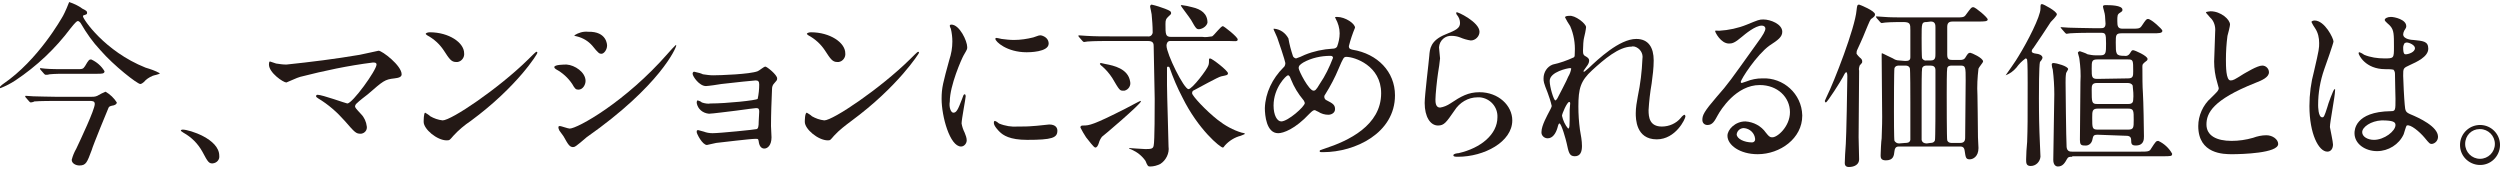 <?xml version="1.0" encoding="utf-8"?>
<!-- Generator: Adobe Illustrator 25.1.0, SVG Export Plug-In . SVG Version: 6.00 Build 0)  -->
<svg version="1.1" id="レイヤー_1" xmlns="http://www.w3.org/2000/svg" xmlns:xlink="http://www.w3.org/1999/xlink" x="0px"
	 y="0px" viewBox="0 0 488 33" style="enable-background:new 0 0 488 33;" xml:space="preserve">
<style type="text/css">
	.st0{fill:#231815;}
</style>
<g id="レイヤー_2_1_">
	<g id="レイヤー_1-2">
		<path class="st0" d="M16.1,1.7C16.9,2.1,17,2.2,17,2.5S16.9,2.8,16.3,3c-0.1,0-0.1,0.2-0.1,0.2c0,0.5,4.2,6.8,12.2,10
			c1,0.3,1.9,0.6,2.8,1.1c0,0.2-1.2,0.4-1.4,0.5c-0.7,0.3-1.3,0.7-1.7,1.2c-0.1,0.1-0.5,0.4-0.7,0.4c-0.6,0-5.2-3.6-7.8-6.6
			c-1.5-1.6-2.7-3.3-3.8-5.2c-0.1-0.2-0.4-0.5-0.6-0.5s-0.6,0.4-1.4,1.4c-3,4-6.6,7.4-10.8,10.2c-0.9,0.6-1.9,1.1-2.9,1.5
			c-0.1,0-0.2,0-0.2-0.1s0.4-0.5,0.7-0.7C7.5,11.7,12,3.6,12.3,3.1s1.2-2.6,1.2-2.7C14.4,0.7,15.3,1.1,16.1,1.7z M17.7,18.9
			c0.4,0,0.9,0,1.3-0.2c0.5-0.3,1.1-0.6,1.6-0.8c0.9,0.5,1.7,1.3,2.2,2.1c0,0.4-0.6,0.6-0.8,0.6c-0.5,0.1-0.7,0.2-0.8,0.4
			s-3.1,7.5-3.3,8.3c-0.9,2.4-1.1,3-2.4,3c-0.7,0-1.5-0.4-1.5-1.1c0.2-0.8,0.5-1.5,0.9-2.2c0.8-1.7,3.6-7.6,3.6-8.7
			c0-0.6-0.5-0.6-1.1-0.6h-6.3c-0.8,0-3.2,0-4.4,0.1C6.6,19.9,6.1,20,6,20s-0.2-0.1-0.3-0.2L5,19c-0.1-0.2-0.1-0.2-0.1-0.2
			s0.1-0.1,0.1-0.1c0.2,0,1.3,0.1,1.5,0.1c1,0,2.8,0.1,4.8,0.1H17.7z M14.9,13.5c1.2,0,1.3,0,1.7-0.6c0.7-1.2,0.8-1.3,1.2-1.3
			c1.1,0.5,2,1.3,2.6,2.3c0,0.5-0.5,0.5-1.4,0.5h-6.2c-0.8,0-2.1,0-3.1,0.1c-0.3,0.1-0.5,0.1-0.8,0.1c-0.1,0-0.2-0.1-0.3-0.2
			l-0.7-0.8c-0.1-0.1-0.1-0.2-0.1-0.2c0,0,0-0.1,0.1-0.1s0.8,0.1,0.9,0.1c1,0.1,2.8,0.1,3.8,0.1L14.9,13.5z"/>
		<path class="st0" d="M41.5,31.9c-0.7,0-0.9-0.2-2-2.3c-0.9-1.6-2.1-2.8-3.7-3.7c-0.1-0.1-0.5-0.3-0.5-0.4s0.1-0.2,0.4-0.2
			c1.2,0,7.1,1.8,7.1,5.1C42.9,31.1,42.4,31.8,41.5,31.9z"/>
		<path class="st0" d="M70.2,10.7c0.6-0.1,3.6-0.8,3.7-0.8c0.7,0,4.5,2.9,4.5,4.6c0,0.5-0.5,0.7-1.4,0.8c-1.9,0.2-2.2,0.5-5.2,3.1
			c-0.5,0.4-1.6,1.2-2.3,1.9c-0.1,0.1-0.1,0.2-0.2,0.4c0,0.3,0.1,0.4,1.2,1.6c0.6,0.6,1,1.5,1.1,2.4c0.1,0.7-0.4,1.3-1.1,1.4
			c0,0-0.1,0-0.1,0c-0.9,0-1.1-0.2-3.1-2.5c-1.5-1.7-3.2-3.2-5.2-4.4c-0.3-0.2-0.4-0.3-0.4-0.4c0-0.2,0.1-0.3,0.3-0.3c0,0,0,0,0,0
			c0.9,0,5.6,1.7,5.8,1.7c1,0,5.7-6.5,5.7-7.6c0-0.4-0.4-0.4-0.7-0.4c-4.8,0.6-9.5,1.6-14.2,2.8c-0.5,0.1-2.6,1.1-2.7,1.1
			c-0.6,0-3.4-1.9-3.4-3.5c0-0.1,0-0.6,0.2-0.6c0.4,0.1,0.8,0.3,1.2,0.4c0.7,0.1,1.3,0.2,2,0.2C60.7,12.1,65.5,11.5,70.2,10.7z"/>
		<path class="st0" d="M91.9,23.6c-1.2,0.8-2.4,1.8-3.4,2.9c-0.7,0.8-0.7,0.9-1.3,0.9c-1.9,0-4.5-2.2-4.5-3.6c0-0.2,0-1.8,0.3-1.8
			c0.3,0.2,0.7,0.4,1,0.7c0.7,0.4,1.5,0.7,2.4,0.8c1.7,0,10.9-6.2,16.7-11.9c0.6-0.6,1.5-1.5,1.6-1.5c0.1,0,0.2,0.1,0.2,0.2
			C105,10.4,101,16.9,91.9,23.6z M89,12.1c-0.9,0-1.3-0.6-2.4-2.3c-0.8-1.2-1.9-2.2-3.2-2.9c-0.1-0.1-0.3-0.2-0.3-0.3
			s0.3-0.3,0.8-0.3c3.7,0,6.7,2,6.7,4.1c0.1,0.8-0.5,1.6-1.3,1.7C89.1,12.1,89.1,12.1,89,12.1z"/>
		<path class="st0" d="M114.3,15.8c0,0.7-0.5,1.7-1.4,1.7c-0.5,0-0.7-0.2-1.2-1.1c-0.8-1.2-1.9-2.2-3.2-2.9
			c-0.1-0.1-0.3-0.2-0.3-0.4c0-0.5,2-0.5,2.4-0.5C112.2,12.7,114.3,14.1,114.3,15.8z M110,26.6c-0.1-0.2-0.7-0.9-0.8-1.1
			c-0.1-0.2-0.2-0.4-0.2-0.7c0-0.1,0.1-0.2,0.3-0.2s1.6,0.5,1.9,0.5c1.5,0,10.9-5.2,19.2-14.7c0.5-0.6,1-1.1,1.5-1.6
			c0.1,0,0.1,0,0.1,0.1c0,0,0,0,0,0c0,0.4-3.1,7.8-17.5,17.9c-0.4,0.3-2.1,1.9-2.5,1.9C111.2,28.8,110.9,28.2,110,26.6z M118.5,8.9
			c0,0.8-0.6,1.6-1.1,1.6c-0.4,0-0.6-0.1-1.8-1.6c-0.8-0.9-1.8-1.5-3-1.8c-0.1,0-0.5-0.1-0.5-0.2c0.8-0.5,1.7-0.8,2.7-0.7
			C118.5,6.1,118.5,8.8,118.5,8.9L118.5,8.9z"/>
		<path class="st0" d="M137.2,14.5c0.7,0.1,1.3,0.2,2,0.2c1.3,0,7.2-0.2,8.7-0.8c0.3-0.1,1.2-0.9,1.5-0.9s2.3,1.6,2.3,2.3
			c0,0.4-0.1,0.4-0.6,1c-0.3,0.3-0.4,0.7-0.4,1.1c-0.1,2.3-0.2,4.9-0.2,7.2c0,0.4,0.1,1.9,0.1,2.2c0,1.6-0.8,2.2-1.4,2.2
			s-1-0.5-1.1-1.4c-0.1-0.5-0.1-0.5-0.6-0.5c-1.1,0-6.7,0.7-7.7,0.8c-0.6,0.1-1.2,0.3-1.8,0.4c-0.9,0-2-2.2-2-2.5s0-0.4,0.3-0.4
			c0.4,0.1,0.8,0.2,1.1,0.3c0.5,0.2,1.1,0.3,1.7,0.3c1.4,0,8.3-0.7,8.6-0.8s0.4-0.5,0.4-1.5c0-0.3,0.1-1.7,0.1-1.9
			c0-0.5-0.1-0.7-0.6-0.7c-0.1,0-2.6,0.3-3.9,0.5c-0.9,0.1-4.7,0.6-5.3,0.6c-1.2-0.1-2.2-0.9-2.4-2.1c0-0.4,0.1-0.5,0.2-0.5
			c0.3,0.1,0.6,0.2,0.8,0.4c0.6,0.2,1.2,0.3,1.7,0.2c3.1,0,8.9-0.6,9.2-0.9c0.2-0.9,0.3-1.9,0.3-2.8c0-0.6-0.2-0.8-0.7-0.8
			c-0.2,0-4.2,0.4-6.7,0.7c-0.5,0.1-2.6,0.4-3,0.4c-1.3,0-2.6-1.9-2.6-2.4c0-0.2,0.1-0.4,0.3-0.4C136.4,14.2,136.8,14.3,137.2,14.5z
			"/>
		<path class="st0" d="M166.2,23.6c-1.2,0.9-2.4,1.8-3.4,2.9c-0.7,0.8-0.7,0.9-1.2,0.9c-1.9,0-4.5-2.2-4.5-3.6c0-0.2,0-1.8,0.4-1.8
			c0.3,0.2,0.7,0.4,1,0.7c0.7,0.4,1.5,0.7,2.4,0.8c1.7,0,10.9-6.2,16.7-11.9c0.6-0.6,1.5-1.5,1.6-1.5c0.1,0,0.2,0.1,0.2,0.2
			C179.4,10.4,175.3,16.9,166.2,23.6z M163.4,12.1c-0.9,0-1.3-0.6-2.4-2.3c-0.8-1.2-1.9-2.2-3.2-2.9c-0.1-0.1-0.3-0.2-0.3-0.3
			s0.3-0.3,0.8-0.3c3.7,0,6.7,2,6.7,4.1c0.1,0.8-0.5,1.6-1.3,1.7C163.5,12.1,163.4,12.1,163.4,12.1z"/>
		<path class="st0" d="M186.1,22c0.6,0,0.9-0.6,1.7-2.7c0.2-0.6,0.3-0.9,0.5-0.9s0.2,0.4,0.2,0.4c0,0.4-0.8,4.5-0.8,5.3
			c0.1,0.6,0.3,1.2,0.6,1.8c0.2,0.5,0.4,1,0.4,1.5c0,0.6-0.5,1.2-1.1,1.2c0,0,0,0,0,0c-2.2,0-3.8-5.9-3.8-9.3c0-2.2,0.3-3.2,1.5-7.6
			c0.4-1.2,0.6-2.4,0.6-3.6c0-0.8-0.1-1.7-0.3-2.5c-0.1-0.2-0.2-0.4-0.2-0.6c0-0.1,0.1-0.2,0.3-0.2c1.6,0,3.1,3.2,3.1,4.4
			c0,0.4,0,0.4-0.7,1.6c-0.4,0.7-2.7,5.9-2.7,9C185.2,20.9,185.6,22,186.1,22z M206.4,25.5c0,1.4-1,1.8-5.9,1.8
			c-3.4,0-4.7-0.9-5.4-1.6c-0.2-0.2-1.1-1.1-1.1-1.7c0-0.1,0-0.4,0.2-0.4c0.3,0.1,0.6,0.3,0.8,0.5c1.2,0.5,2.5,0.7,3.7,0.6
			c1,0,2,0,3-0.1c0.5,0,2.9-0.3,3.1-0.3C206.1,24.3,206.4,25,206.4,25.5z M204.7,8.5c0,1.7-3.9,1.7-4.3,1.7c-3.9,0-6.1-2.1-6.1-2.6
			c0-0.1,0-0.2,0.2-0.2s0.5,0.1,1,0.2c0.8,0.1,1.6,0.2,2.4,0.2c1.3,0,2.6-0.2,3.8-0.5c1.1-0.4,1.1-0.4,1.5-0.4
			C204.1,7.1,204.7,7.7,204.7,8.5z"/>
		<path class="st0" d="M216.7,8c-0.8,0-3.2,0-4.4,0.1c-0.1,0-0.6,0.1-0.7,0.1s-0.2-0.1-0.3-0.2l-0.7-0.8c-0.1-0.1-0.1-0.2-0.1-0.2
			s0-0.1,0.1-0.1c0.2,0,1.3,0.1,1.5,0.1c1.6,0.1,3.1,0.1,4.8,0.1h7.1c0.5,0.1,0.9-0.2,1-0.7c0-0.1,0-0.1,0-0.2
			c0-1.1-0.1-2.3-0.2-3.4c0-0.2-0.3-1.4-0.3-1.5c0-0.3,0.2-0.4,0.3-0.4c0.9,0.2,1.8,0.5,2.6,0.8c1,0.4,1.2,0.5,1.2,0.9
			c0,0.2-0.2,0.3-0.6,0.7s-0.5,0.6-0.5,1.4c0,2,0,2.5,1.1,2.5h6.1c0.6,0.1,1.2,0,1.9-0.1c0.4-0.2,1.7-2,2.1-2c0.2,0,2.9,2.1,2.9,2.6
			S241,8,239.8,8h-11.4c-0.5,0-0.7,0.5-0.7,0.9c0,1.6,3.4,8.5,4.3,8.5c0.7,0,3.7-3.9,3.9-4.7c0.1-0.3,0.1-0.7,0.1-1.1
			c0-0.1,0.1-0.2,0.2-0.2c0.4,0,3.5,2.4,3.5,2.9c0,0.4-0.4,0.4-1.3,0.6c-0.6,0.1-4.5,2.3-5.3,2.7c-0.3,0.1-0.4,0.3-0.4,0.6
			c0,0.5,2.7,3.4,5,5.2c1.4,1.1,3,2,4.7,2.5c0.1,0,0.6,0.1,0.6,0.2s-0.1,0.1-0.8,0.4c-1.2,0.3-2.3,1-3.1,1.9
			c-0.2,0.3-0.3,0.4-0.4,0.4c-0.5,0-4.8-3.5-7.9-9.8c-1-1.9-1.8-3.8-2.5-5.8c0-0.1-0.2-0.2-0.3-0.2c-0.1,0-0.2,0.1-0.2,0.2v3.4
			c0,1.9,0.3,10.7,0.3,12c0.2,1.3-0.5,2.7-1.6,3.4c-0.6,0.3-1.3,0.5-2,0.5c-0.4,0-0.5-0.1-0.9-1.1c-0.7-1-1.6-1.7-2.7-2.2
			c-0.2-0.1-0.3-0.1-0.5-0.2c0-0.1,0-0.1,0.1-0.1s2.6,0.2,3.1,0.2c1.2,0,1.5-0.1,1.6-0.7c0.2-0.7,0.2-7.6,0.2-9.1
			c0-1.6-0.2-8.8-0.2-10.2c0-0.5,0-1.1-1.1-1.1L216.7,8z M214.5,27.9c-0.2,0.6-0.4,0.9-0.7,0.9s-1.3-1.4-1.8-2
			c-0.4-0.6-0.8-1.3-1.1-1.9c0-0.4,0.3-0.4,0.6-0.4c1.1,0,1.9-0.1,8.2-3.3c0.4-0.2,2.8-1.5,2.9-1.5c0.1,0,0.1,0,0.1,0.1c0,0,0,0,0,0
			c0,0.5-7.4,6.8-7.6,6.9C214.8,27.1,214.6,27.5,214.5,27.9z M219.2,17.7c-0.6,0-0.7-0.1-2.1-2.5c-0.6-0.9-1.2-1.6-2-2.3
			c-0.2-0.1-0.3-0.3-0.4-0.4c0-0.1,0.1-0.2,0.2-0.2c0,0,0,0,0,0c0.3,0.1,0.6,0.1,0.9,0.2c1.6,0.3,4.4,0.9,4.8,3.4
			c0.2,0.8-0.3,1.6-1.1,1.8C219.4,17.7,219.3,17.7,219.2,17.7z M234.1,5.7c-0.5,0-0.6,0-1.6-1.8c-0.3-0.5-2-2.7-2-2.8
			s0.1-0.1,0.2-0.1c0.7,0.1,1.3,0.2,2,0.4c1.8,0.4,3,1.3,3,3C235.6,5,234.9,5.6,234.1,5.7L234.1,5.7z"/>
		<path class="st0" d="M258.3,29.7c-0.6,0-0.7,0-0.7-0.2s0.1-0.2,1-0.5c4.6-1.5,11-4.5,11-10.8c0-5.4-5.2-7.1-6.8-7.1
			c-0.5,0-0.6,0.2-1.5,2.3c-0.7,1.7-1.6,3.4-2.6,5c-0.1,0.1-0.2,0.3-0.2,0.5c0,0.3,0.2,0.6,0.5,0.7c1.2,0.6,1.6,0.9,1.6,1.7
			s-0.8,1.1-1.3,1.1c-0.7,0-1.4-0.2-2-0.6c-0.5-0.2-0.5-0.3-0.7-0.3s-0.4,0.1-1,0.7c-2.8,3-5.1,3.8-6.1,3.8c-2.3,0-2.6-3.5-2.6-4.9
			c0.1-3,1.5-5.8,3.6-7.9c0.3-0.2,0.4-0.6,0.4-0.9c0-0.3-1.4-4.5-1.6-5c-0.1-0.3-0.7-1.5-0.7-1.6s0-0.1,0.1-0.1
			c1.2,0.1,2.2,0.8,2.8,1.9c0.2,1.2,0.5,2.3,0.9,3.5c0.1,0.2,0.4,0.4,0.6,0.4c0.6-0.2,1.1-0.4,1.7-0.7c1.7-0.7,3.6-1.1,5.4-1.2
			c0.4,0,0.7-0.1,0.9-0.4c0.3-0.8,0.5-1.7,0.5-2.6c0-1-0.3-2-0.8-2.9c0-0.1-0.1-0.1-0.1-0.2c0-0.1,0.3-0.1,0.4-0.1
			c1.6,0,3.5,1.3,3.5,2.1c-0.5,1.2-0.9,2.4-1.2,3.6c0,0.6,0.4,0.6,0.7,0.7c4.9,0.8,8.3,4.3,8.3,8.9C272.3,26,264.5,29.7,258.3,29.7z
			 M254.4,19.5c-1-1.2-1.8-2.5-2.4-4c-0.2-0.5-0.3-0.8-0.6-0.8s-2.8,2.4-2.8,5.9c0,1.9,0.7,3.1,1.5,3.1c1.3,0,4.6-2.9,4.6-3.6
			C254.6,19.9,254.6,19.7,254.4,19.5z M259.7,10.9c-1.8,0-3.7,0.4-5.3,1.3c-0.6,0.4-0.9,0.6-0.9,1.1s2,4.4,2.9,4.4
			c0.3,0,0.5-0.1,1.2-1.3c1.1-1.6,1.9-3.3,2.6-5.1C260.2,10.9,259.8,10.9,259.7,10.9z"/>
		<path class="st0" d="M288.8,6.2c0,0.9-0.8,1.7-1.7,1.7c0,0,0,0,0,0c-0.7-0.1-1.4-0.3-2.1-0.6c-0.5-0.2-1.1-0.3-1.6-0.3
			c-1.3-0.1-2.4,0.9-2.5,2.2c0,0,0,0.1,0,0.1c0,0.3,0.2,1.8,0.2,2.1s-0.3,2.4-0.4,2.9c-0.2,1.3-0.5,4.2-0.5,5.1c0,0.5,0,1.6,0.9,1.6
			c0.7-0.1,1.4-0.4,2-0.8c2.1-1.4,3.5-2.2,5.7-2.2c3.7,0,6.4,2.6,6.4,5.5c0,4.2-5.5,7.1-10.6,7.1c-0.5,0-0.9,0-0.9-0.3
			s0.8-0.4,1-0.4c4.4-1,7.6-3.7,7.6-7c0.1-2-1.4-3.7-3.4-3.9c-0.2,0-0.3,0-0.5,0c-1.8,0-3.5,1-4.5,2.6c-1.6,2.3-2,2.9-3.2,2.9
			c-1.5,0-2.6-1.7-2.6-4.4c0-1.5,0.8-7.9,0.9-9.2s0.2-3,3.2-4.2c2-0.8,2.8-1.2,2.8-2.2c0-0.6-0.2-1.1-0.6-1.6
			c-0.1-0.1-0.2-0.3-0.1-0.5S288.8,4.3,288.8,6.2z"/>
		<path class="st0" d="M309.6,5.3c0,0.3-0.3,1.8-0.4,2.1S309,9,309,9.9c0,0.7,0.1,0.9,0.7,1.2c0.3,0.2,0.5,0.4,0.5,0.7
			c0,0.3-0.1,0.6-0.3,0.9c-0.7,1-0.8,1.1-0.8,1.2c0,0.1,0,0.1,0.1,0.1c0,0,0,0,0,0c0.1,0,0.2-0.1,0.9-0.7c1.8-1.7,6-5.7,9.3-5.7
			c2.4,0,3.4,1.7,3.4,4.2c0,1.5-0.2,3-0.4,4.5c-0.3,1.7-0.5,3.5-0.6,5.2c0,1.4,0.2,3.2,2.6,3.2c1.4,0,2.8-0.6,3.7-1.7
			c0.2-0.3,0.6-0.6,0.7-0.6s0.2,0.2,0.2,0.3c0,0.5-1.9,4.5-5.6,4.5c-4.1,0-4.1-4.1-4.1-5.1c0-1.1,0.2-2.2,0.4-3.3
			c0.5-2.4,0.8-4.8,0.9-7.3c0.2-1.1-0.5-2.1-1.5-2.4c-0.2,0-0.4-0.1-0.6,0c-2.5,0-5.4,2.5-7.7,4.6s-2.7,3.6-2.7,7.1
			c0,1.5,0.1,3,0.3,4.5c0.2,1.1,0.4,2.2,0.4,3.2c0,1.1-0.3,2-1.4,2s-1.2-0.8-1.6-2.6c-0.1-0.5-1-3.8-1.4-3.8c-0.1,0-0.2,0.1-0.4,0.9
			c-0.3,1-0.9,2-1.9,2c-0.7,0-1.3-0.6-1.2-1.3c0,0,0,0,0,0c0-1.2,1.2-3.3,1.5-3.9c0.2-0.4,0.4-0.7,0.5-1.1c-0.2-0.9-0.5-1.8-0.8-2.6
			c-0.8-2-0.8-2.2-0.8-2.8c0-1.2,0.7-2.3,1.8-2.7c1.4-0.3,2.8-0.8,4.1-1.4c0.2-0.1,0.2-0.4,0.2-1c0.1-1.7-0.2-3.5-0.9-5.1
			c-0.4-0.6-0.7-1.1-1-1.7c0-0.3,0.6-0.3,0.8-0.3C307.4,2.9,309.6,4.6,309.6,5.3z M306.4,13.3c-0.3,0-3.9,0.7-3.9,2.5
			c0,1.2,0.8,3.8,1.1,3.8c0.1,0,0.3-0.2,0.4-0.4s2-3.8,2.1-4.2c0.3-0.5,0.5-1,0.6-1.6C306.7,13.3,306.6,13.3,306.4,13.3L306.4,13.3z
			 M306.4,21.4c0-0.2,0.1-1.1,0.1-1.2s0-0.3-0.2-0.3c-0.4,0-1.4,2.3-1.4,2.7c0.2,0.9,0.6,1.8,1.2,2.5
			C306.4,25,306.4,24.8,306.4,21.4L306.4,21.4z"/>
		<path class="st0" d="M349.4,21.9c0-2.9-2.4-5.3-5.9-5.3c-4.6,0-7.6,4.8-8.2,5.9s-1,1.9-2,1.9c-0.6,0-1-0.4-1-1
			c0-0.9,0.3-1.6,2.8-4.5c2.3-2.6,2.6-3.1,7.9-10.5c1.2-1.6,1.6-2.4,1.6-2.8S344.3,5,343.9,5c-1.3,0-3.3,1.7-3.9,2.2
			c-1.4,1.2-1.9,1.3-2.5,1.3c-1.6,0-2.7-2.2-2.7-2.4s0.1-0.1,0.8-0.1c1.8-0.1,3.7-0.5,5.4-1.2c2.2-0.9,2.4-1,3.2-1
			c1.4,0,3.7,0.9,3.7,2.4c0,1-0.8,1.6-2.5,2.7c-2.5,1.8-5.6,6.6-5.6,7.1c0,0.1,0.1,0.2,0.2,0.2l0.9-0.3c1-0.4,2-0.6,3.1-0.6
			c4.1-0.2,7.7,3,7.8,7.2c0,0,0,0,0,0.1c0,4.4-4.3,7.5-8.7,7.5c-3.5,0-5.9-1.8-5.9-3.6c0-1.2,1.5-2.8,3.5-2.8c1.6,0.1,3.1,0.9,4,2.2
			c0.5,0.6,0.7,0.9,1.2,0.9C346.9,26.9,349.4,24.7,349.4,21.9z M340.4,25c-0.7,0-1.3,0.5-1.4,1.2c0,0.9,1.5,1.6,3,1.6
			c0.3,0,0.6-0.2,0.6-0.6c0,0,0,0,0-0.1C342.5,26,341.6,25.1,340.4,25z"/>
		<path class="st0" d="M363,11.2c0.4,0.3,0.5,0.5,0.5,0.8s0,0.2-0.5,0.8c-0.1,0.3-0.2,0.7-0.1,1c0,2-0.1,11.1-0.1,13
			c0,0.7,0.1,3.7,0.1,4.3c0,1-0.9,1.5-2,1.5c-0.8,0-0.8-0.6-0.8-0.8c0-0.6,0.1-2.5,0.2-3.7s0.3-11.6,0.3-13.2c0-0.1,0-0.8-0.2-0.8
			s-0.4,0.4-0.7,1s-3,4.9-3.3,4.9c-0.1,0-0.2-0.2-0.2-0.3c0.1-0.3,0.3-0.6,0.4-0.9C358,16,362.1,5.5,362.4,2
			c0.1-0.8,0.1-1.1,0.5-1.1c0.1,0,3.1,1.2,3.1,1.9c0,0.3-0.1,0.4-0.6,0.8C365.1,3.7,365,4,364,6.4c-0.2,0.6-1.5,3.4-1.5,3.4
			c-0.1,0.2-0.1,0.5-0.1,0.7C362.6,10.8,362.8,11,363,11.2z M371.9,11.9c0.6,0,1-0.1,1-0.7V5.9c0-1.2,0-1.6-1.4-1.6
			c-0.1,0-2.5,0-3.5,0.1c-0.1,0-0.6,0.1-0.7,0.1s-0.2-0.1-0.3-0.2l-0.7-0.8c-0.1-0.2-0.1-0.2-0.1-0.2c0-0.1,0-0.1,0.1-0.1
			c0,0,0,0,0,0c0.2,0,1.3,0.1,1.5,0.1c1,0.1,2.8,0.1,4.8,0.1h9c1.6,0,1.8,0,2.2-0.6c0.9-1.2,1-1.4,1.4-1.4s2.8,2,2.8,2.4
			s-0.7,0.4-1.9,0.4h-4.8c-0.5,0-1.2,0-1.2,1v5.5c0,0.9,0.4,1,1,1h1.5c0.5,0,0.8-0.1,1-0.4c0.5-0.8,0.6-1,1-1c0.2,0,2.5,1,2.5,1.7
			c0,0.2-0.8,1.1-0.9,1.4c-0.2,1.7-0.3,3.4-0.2,5.2c0,0.5,0.1,5.9,0.1,8.2c0,0.3,0.1,1.8,0.1,2.1c0,1.7-1.1,2.2-1.7,2.2
			c-0.8,0-0.8-0.4-1-1.7c-0.1-0.8-0.6-0.8-0.9-0.8h-11.9c-0.3,0-0.8,0-0.9,0.9s-0.2,1.8-1.7,1.8c-1,0-1-0.6-1-1s0.1-2.8,0.2-3.3
			c0.1-2.1,0.1-4,0.1-4.2c0-1.7-0.1-10.1-0.1-12c0-0.4,0-0.4,0.1-0.4s1.8,0.9,2.1,1c0.3,0.2,0.7,0.4,1.2,0.4L371.9,11.9z
			 M371.9,27.9c0.3,0,0.9,0,1-0.6c0-0.3,0-6.5,0-7.4c0-1.1,0-6.4-0.1-6.6c-0.2-0.5-0.7-0.5-0.9-0.5h-1.2c-0.2,0-0.7,0-0.9,0.5
			c-0.1,0.3-0.1,7.4-0.1,8.5c0,0.7,0,5.4,0.1,5.7c0.2,0.3,0.5,0.5,0.9,0.5L371.9,27.9z M376.8,27.9c0.2,0,0.7,0,0.9-0.5
			c0.1-0.3,0.1-7,0.1-8v-5.7c0-0.7-0.4-0.9-1-0.9h-0.7c-0.2,0-0.7,0-0.9,0.5c-0.1,0.3-0.1,4-0.1,4.6c0,0.9,0,9.1,0,9.4
			c0.1,0.5,0.5,0.7,1,0.7L376.8,27.9z M376.1,4.3c-1,0-1,0.2-1,3.1c0,0.6,0,3.8,0.1,4c0.2,0.3,0.5,0.5,0.9,0.4h0.8
			c0.9,0,0.9-0.6,0.9-1.4v-5c0-0.5,0-1.2-0.9-1.2L376.1,4.3z M382.6,27.9c0.7,0,1-0.3,1-1c0-2.7,0.1-8.3,0.1-11.2c0-2.6,0-2.9-1-2.9
			H381c-0.2,0-0.8,0-0.9,0.5c-0.1,0.3-0.1,4-0.1,5c0,0.9,0,8.9,0.1,9.1c0.2,0.5,0.7,0.5,0.9,0.5L382.6,27.9z"/>
		<path class="st0" d="M391.5,14.7c0,0,2.2-3.1,2.5-3.7c1.8-2.9,4.3-7.8,4.3-9.3c0-0.7,0-0.9,0.3-0.9s2.9,1.4,2.9,2
			c0,0.3-1,1.3-1.2,1.5c-0.5,0.8-2.9,4.4-3.4,5.1c-0.2,0.2-0.3,0.4-0.3,0.6c0,0.3,0.3,0.4,1,0.5c0.2,0,1.1,0.2,1.1,0.8
			c-0.1,0.3-0.3,0.6-0.5,0.8c-0.2,0.7-0.2,5.9-0.2,7.1c0,0.6,0,3.8,0.1,6.6c0,0.8,0.2,4.1,0.2,4.8c-0.1,1-0.9,1.8-1.9,1.8
			c-0.9,0-0.9-0.6-0.9-1.3c0-0.9,0.1-2.4,0.2-3.4c0.1-3,0.1-3.8,0.1-11.5c0-0.7,0-4.1-0.1-4.5c0-0.1-0.1-0.3-0.3-0.3
			c-0.7,0.5-1.3,1.1-1.8,1.8C393,13.9,392.3,14.4,391.5,14.7C391.5,14.9,391.5,14.8,391.5,14.7z M404.5,30.6c-0.5,0-0.8,0-1,0.4
			c-0.4,0.7-0.8,1.5-1.8,1.5c-0.4,0-0.9-0.3-0.9-1.3c0-1.8,0.2-10.8,0.2-12.8c0-1.6-0.1-3.2-0.3-4.8c-0.1-0.3-0.2-0.7-0.2-1
			c0-0.2,0.1-0.3,0.4-0.3c0.4,0,2.8,0.6,2.8,1.2c0,0.1-0.4,0.7-0.4,0.8c-0.1,0.6-0.1,1.2-0.1,1.8c0,0.6,0.1,10.9,0.2,12.6
			c0.1,0.9,0.7,0.9,1.1,0.9h13.2c1.5,0,1.9,0,2.2-0.6c0.9-1.4,1-1.5,1.4-1.5c1.1,0.5,2.1,1.4,2.7,2.5c0,0.5-0.2,0.5-1.9,0.5H404.5z
			 M409.5,26.3c-0.9,0-0.9,0.2-1.1,1.1c-0.2,0.7-0.8,1.1-1.5,1c-0.7,0-0.9-0.2-0.9-1.1c0-1.8,0.1-9.7,0.1-11.3c0.1-1.5,0-3-0.2-4.5
			c0-0.2-0.3-1.1-0.3-1.2s0.2-0.3,0.4-0.3c0.5,0.2,1,0.3,1.5,0.6c0.5,0.1,1,0.2,1.5,0.2h1c1.1,0,1.1-0.5,1.1-2.3
			c0-2-0.1-2.1-1.1-2.1h-1.6c-3.1,0-4.1,0.1-4.3,0.1s-0.6,0.1-0.7,0.1s-0.2-0.1-0.3-0.2l-0.7-0.8c-0.1-0.2-0.2-0.2-0.2-0.2
			s0.1-0.1,0.1-0.1c0.2,0,1.3,0.1,1.5,0.1c0.8,0,2.8,0.1,4.7,0.1h1.5c0.5,0,1,0,1-0.9c0-0.3-0.1-1.1-0.1-1.5s-0.4-1.6-0.4-1.8
			s0.1-0.3,0.5-0.3c0.8,0,3.3,0,3.3,0.9c0,0.2,0,0.3-0.5,0.6s-0.5,0.6-0.5,1.6s0.1,1.5,1,1.5h1.6c1.6,0,1.8,0,2.2-0.6
			c0.8-1.2,0.9-1.3,1.2-1.3c0.6,0,2.8,2,2.8,2.3c0,0.5-0.7,0.5-1.9,0.5h-6.1c-1.1,0-1.1,0.4-1.1,1.8c0,2.3,0,2.6,1.7,2.6
			c0.4,0.1,0.8-0.1,1-0.4c0.4-0.6,0.4-0.7,0.7-0.7s2.8,1.1,2.8,1.7c0,0.3-0.1,0.3-0.6,0.7s-0.4,0.6-0.4,1.3c0,1.4,0,3.3,0.1,4.7
			s0.2,7.2,0.2,8.4c0,0.6,0,1.8-1.6,1.8c-0.8,0-0.9-0.3-0.9-1.1s-0.7-0.8-1.1-0.8L409.5,26.3z M415.4,15.3c1,0,1-0.5,1-1.4
			c0-2.1,0-2.3-1-2.3h-6c-1.1,0-1.1,0.4-1.1,1.8c0,1.6,0,2,1.1,2L415.4,15.3z M415.4,20.3c0.3,0,1,0,1-0.8c0.1-0.9,0-1.9-0.1-2.8
			c-0.2-0.4-0.6-0.5-1-0.5h-6c-1,0-1,0.6-1,1.3c0,2.5,0,2.8,1.1,2.8H415.4z M415.4,25.3c1.1,0,1.1-0.4,1.1-1.9c0-1.8,0-2.2-1.1-2.2
			h-5.9c-1.1,0-1.1,0.5-1.1,1.8c0,2,0,2.3,1.1,2.3H415.4z"/>
		<path class="st0" d="M431.6,19.1c1-1,1.5-1.4,1.5-1.9c-0.1-0.4-0.2-0.7-0.3-1.1c-0.4-1.3-0.6-2.7-0.6-4.1c0-0.8,0.2-4.8,0.2-5.8
			c0.1-1-0.2-2.1-1-2.8c-0.7-0.8-0.8-0.9-0.8-1s0.8-0.2,0.9-0.2c2,0,3.8,1.6,3.8,2.6c0,0.3-0.4,1.9-0.5,2.2
			c-0.2,1.5-0.3,3.1-0.3,4.6c0,1.3,0,4.1,0.9,4.1c0.5,0,0.7-0.1,2.6-1.3c0.4-0.2,2.6-1.6,3.6-1.6c0.7,0,1.3,0.6,1.3,1.3
			c0,1-1.4,1.6-2.7,2.1c-8.3,3.3-9.5,5.9-9.5,8.1s2,3.2,4.9,3.2c1.4,0,2.8-0.2,4.2-0.6c0.8-0.3,1.7-0.5,2.6-0.5
			c1.2,0,2.3,0.8,2.3,1.7c0,1.8-7.1,2-9,2c-1.6,0-6.6,0-6.6-5.5C429.1,22.6,430,20.5,431.6,19.1z"/>
		<path class="st0" d="M455.4,28.2c0,0.8-0.4,1.4-1.1,1.4c-1.7,0-3.5-3.5-3.5-8.9c0-2.3,0.3-4.6,0.9-6.8c1-4.3,1-4.5,1-5.5
			c0-1-0.2-2-0.8-2.9c-0.3-0.4-0.5-0.8-0.7-1.2c0-0.2,0.4-0.3,0.6-0.3c2,0,3.7,3.5,3.7,4.1c0,0.3-1.5,4.6-1.8,5.4
			c-0.8,2.3-1.2,4.6-1.2,7c0,0.2,0,2.4,0.8,2.4c0.3,0,0.4-0.1,1-2c0.1-0.5,1.2-3.5,1.4-3.5s0.1,0.2,0.1,0.3c0,1.1-1,6.1-1,7.1
			C454.9,25.4,455.4,27.7,455.4,28.2z M469.2,26.2c-0.9,2-3,3.3-5.2,3.3c-2.3,0-4.4-1.4-4.4-3.5c0-0.5,0-4.2,7.1-4.3
			c0.9,0,0.9-0.2,0.9-2.4c0-0.2-0.1-3.9-0.1-4.9c0-0.3-0.1-0.6-0.3-0.8c-0.5-0.1-1.1-0.1-1.6-0.1c-3.9,0-5.2-2.8-5.2-3.1
			c0-0.1,0-0.2,0.2-0.2c0.3,0.1,0.6,0.3,0.9,0.5c1.2,0.5,2.6,0.7,3.9,0.7c1.9,0,1.9,0,1.9-2.3s0-3.2-0.7-4c-0.1-0.2-1.1-0.9-1.1-1.2
			s0.5-0.6,1.2-0.6s3,0.5,3,1.8c0,0.2,0,0.3-0.4,0.9c-0.1,0.2-0.2,0.5-0.2,0.7c0,1,1.8,1.1,2,1.1C472.9,8,474,8,474,9.5
			c0,1.6-2.3,2.6-3.6,3.2s-1.3,0.6-1.3,2.1c0,0.8,0.2,4.7,0.3,5.6c0.1,1.3,0.2,1.5,1.1,1.9c1.7,0.7,5.4,2.4,5.4,4.4
			c0,0.7-0.5,1.3-1.2,1.4c-0.4,0-0.5-0.1-1.4-1.2c-1-1.2-2.8-2.7-3.5-2.4C469.6,24.7,469.3,26,469.2,26.2L469.2,26.2z M461.1,25.8
			c0,0.9,1.1,1.5,2.3,1.5c2,0,4.2-1.7,4.2-2.9c0-0.6-0.5-0.9-2.7-0.9C462.8,23.6,461.1,24.8,461.1,25.8z M469.1,9.3
			c0,1.3,0.3,1.3,0.5,1.3c0.5,0,1.8-0.4,1.8-1.2c0-0.6-1.1-1.1-1.6-1.1c-0.2,0-0.3,0.1-0.4,0.1C469.2,8.7,469.1,9,469.1,9.3z"/>
		<path class="st0" d="M488,28.1c0.1,2.1-1.5,4-3.7,4.1c-2.1,0.1-4-1.5-4.1-3.7c0-0.1,0-0.3,0-0.4c0.1-2.1,1.9-3.8,4.1-3.7
			C486.3,24.5,487.9,26.1,488,28.1z M481.2,28.1c0,1.6,1.3,2.9,2.9,2.9c0,0,0,0,0,0c1.6,0,2.9-1.3,2.9-2.9c0-1.6-1.3-2.9-2.9-2.9
			c0,0-0.1,0-0.1,0C482.5,25.2,481.2,26.4,481.2,28.1C481.2,28,481.2,28,481.2,28.1L481.2,28.1z"/>
	</g>
</g>
</svg>
